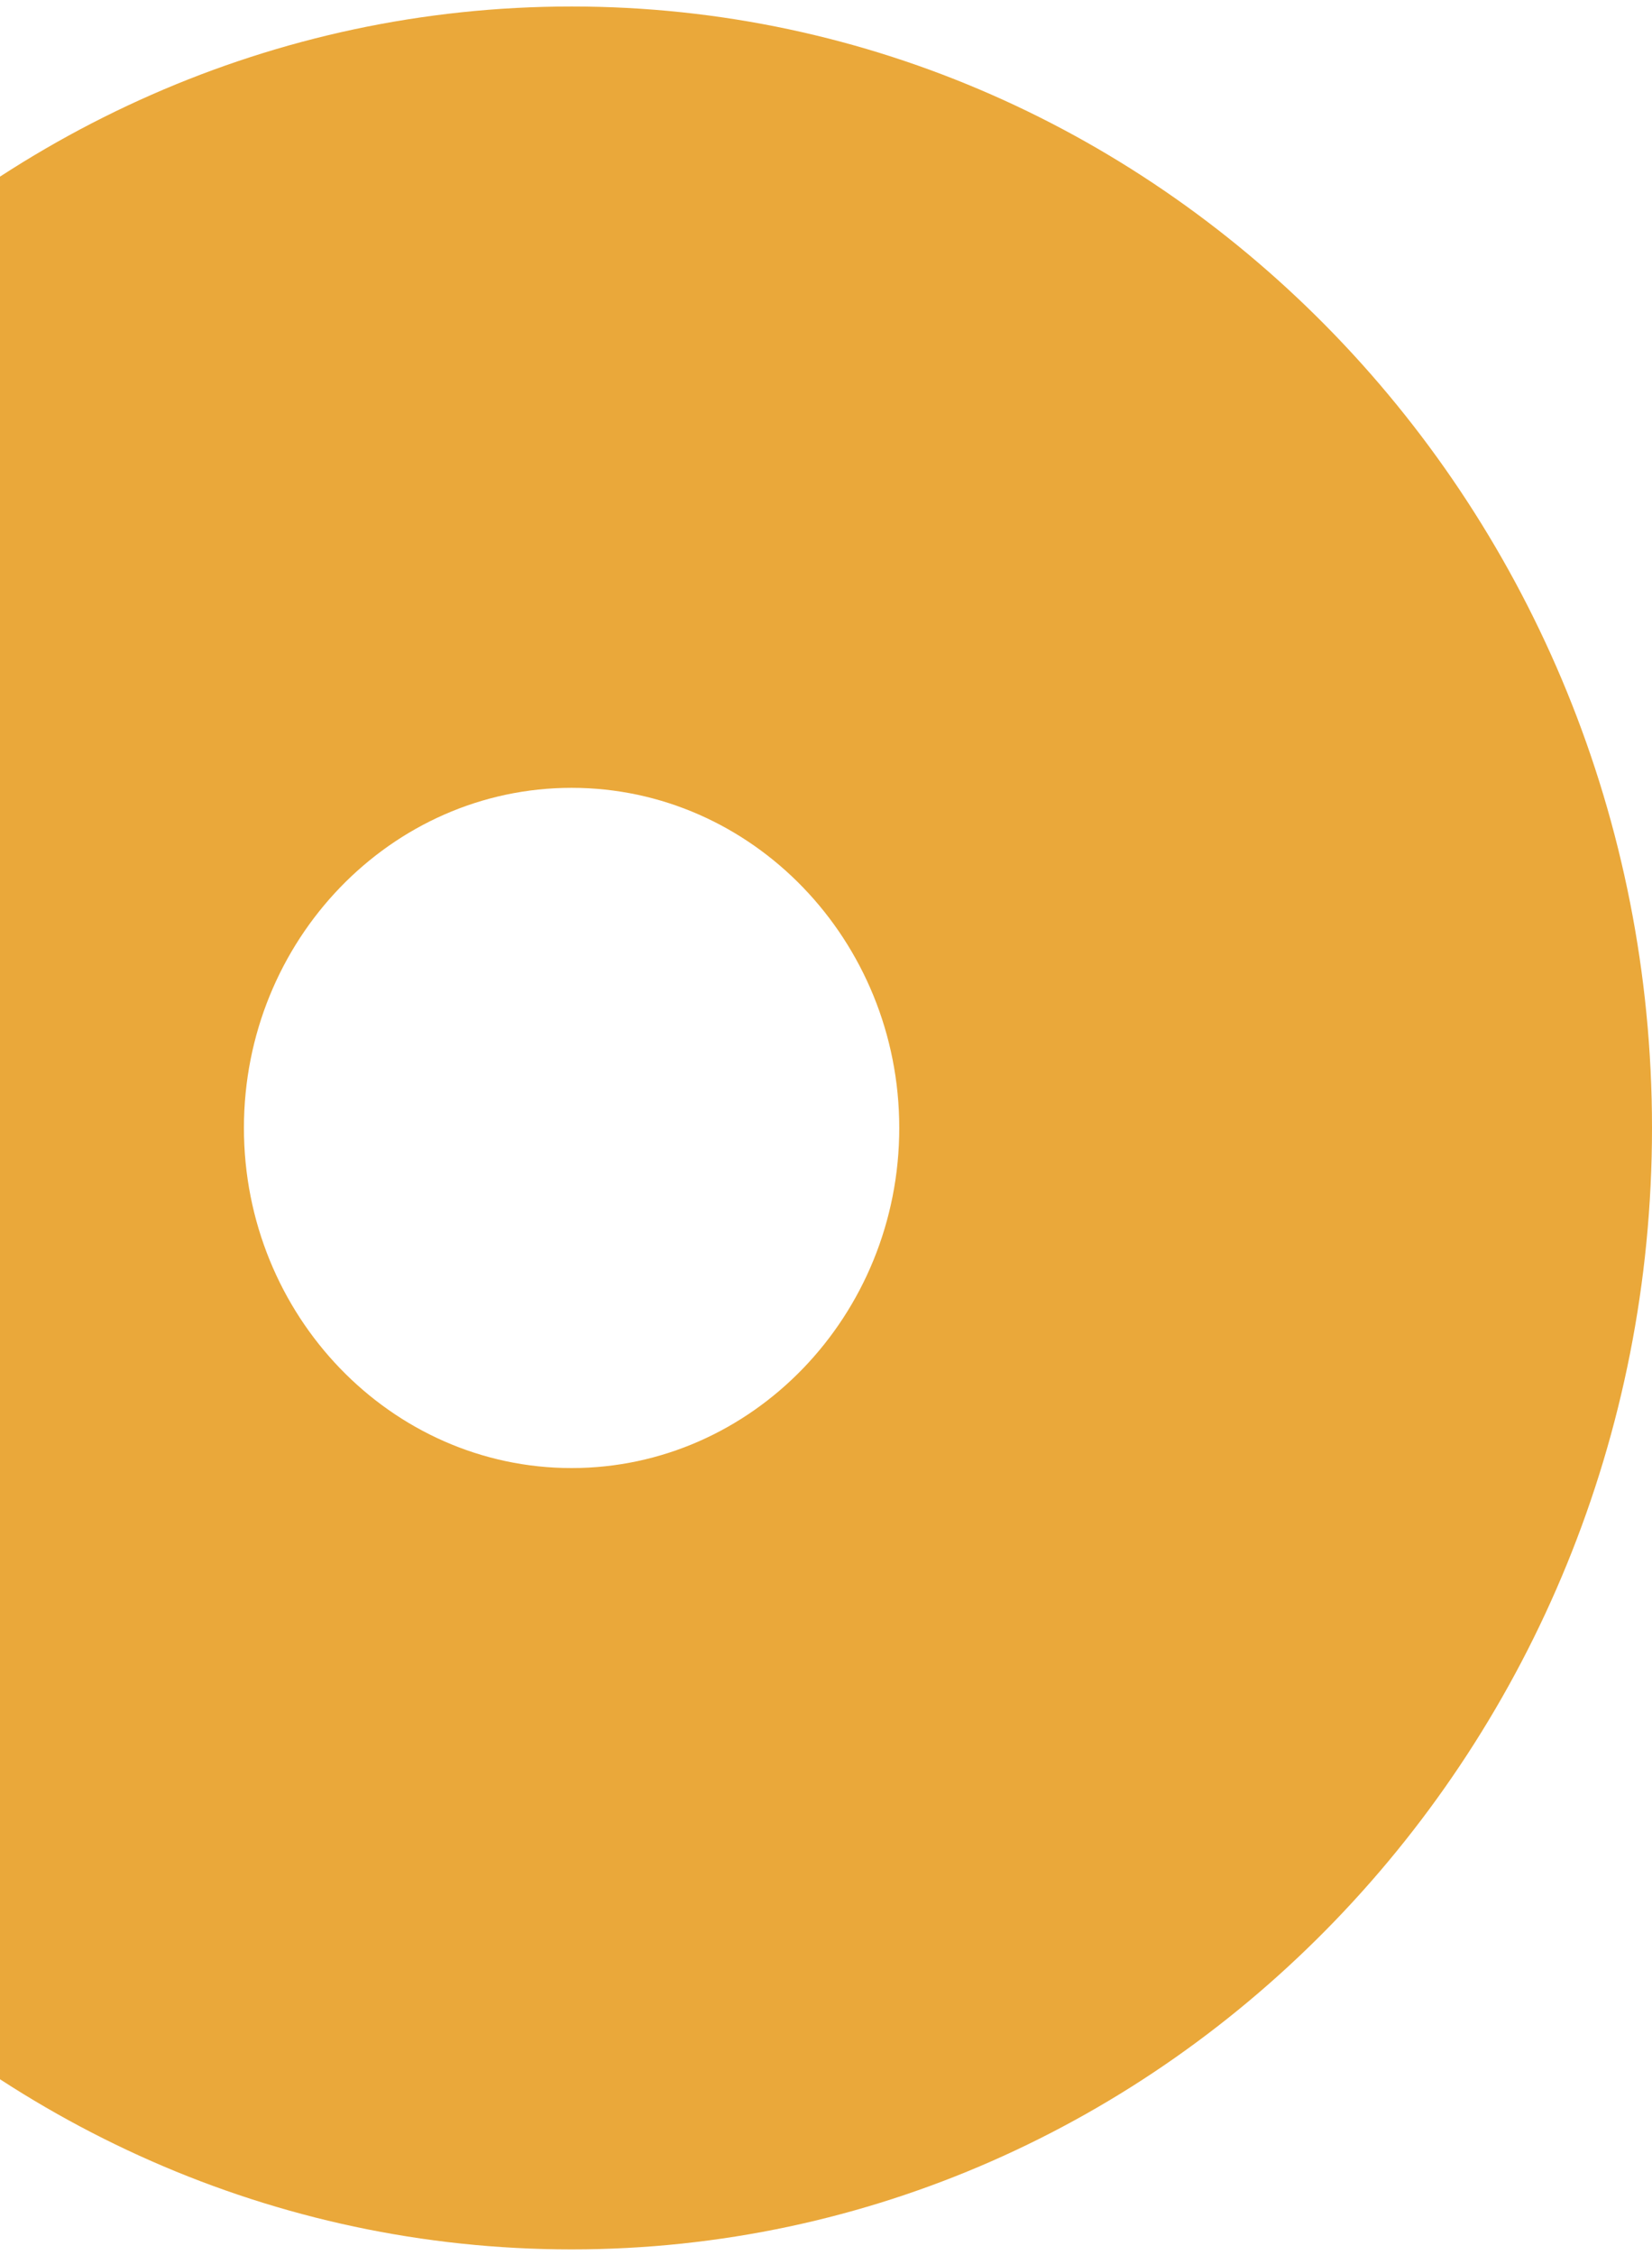 <svg xmlns="http://www.w3.org/2000/svg" width="250" height="341" viewBox="0 0 250 341" fill="none"><path d="M86.5 340.154C-3.651 340.154 -77 264.075 -77 170.568C-77 77.061 -3.651 0.982 86.5 0.982C176.651 0.982 250 77.061 250 170.568C250 264.075 176.651 340.154 86.5 340.154ZM86.5 119.135C59.161 119.135 36.913 142.211 36.913 170.568C36.913 198.925 59.161 222 86.5 222C113.839 222 136.087 198.925 136.087 170.568C136.087 142.211 113.839 119.135 86.5 119.135Z" fill="#EAA83A"></path></svg>